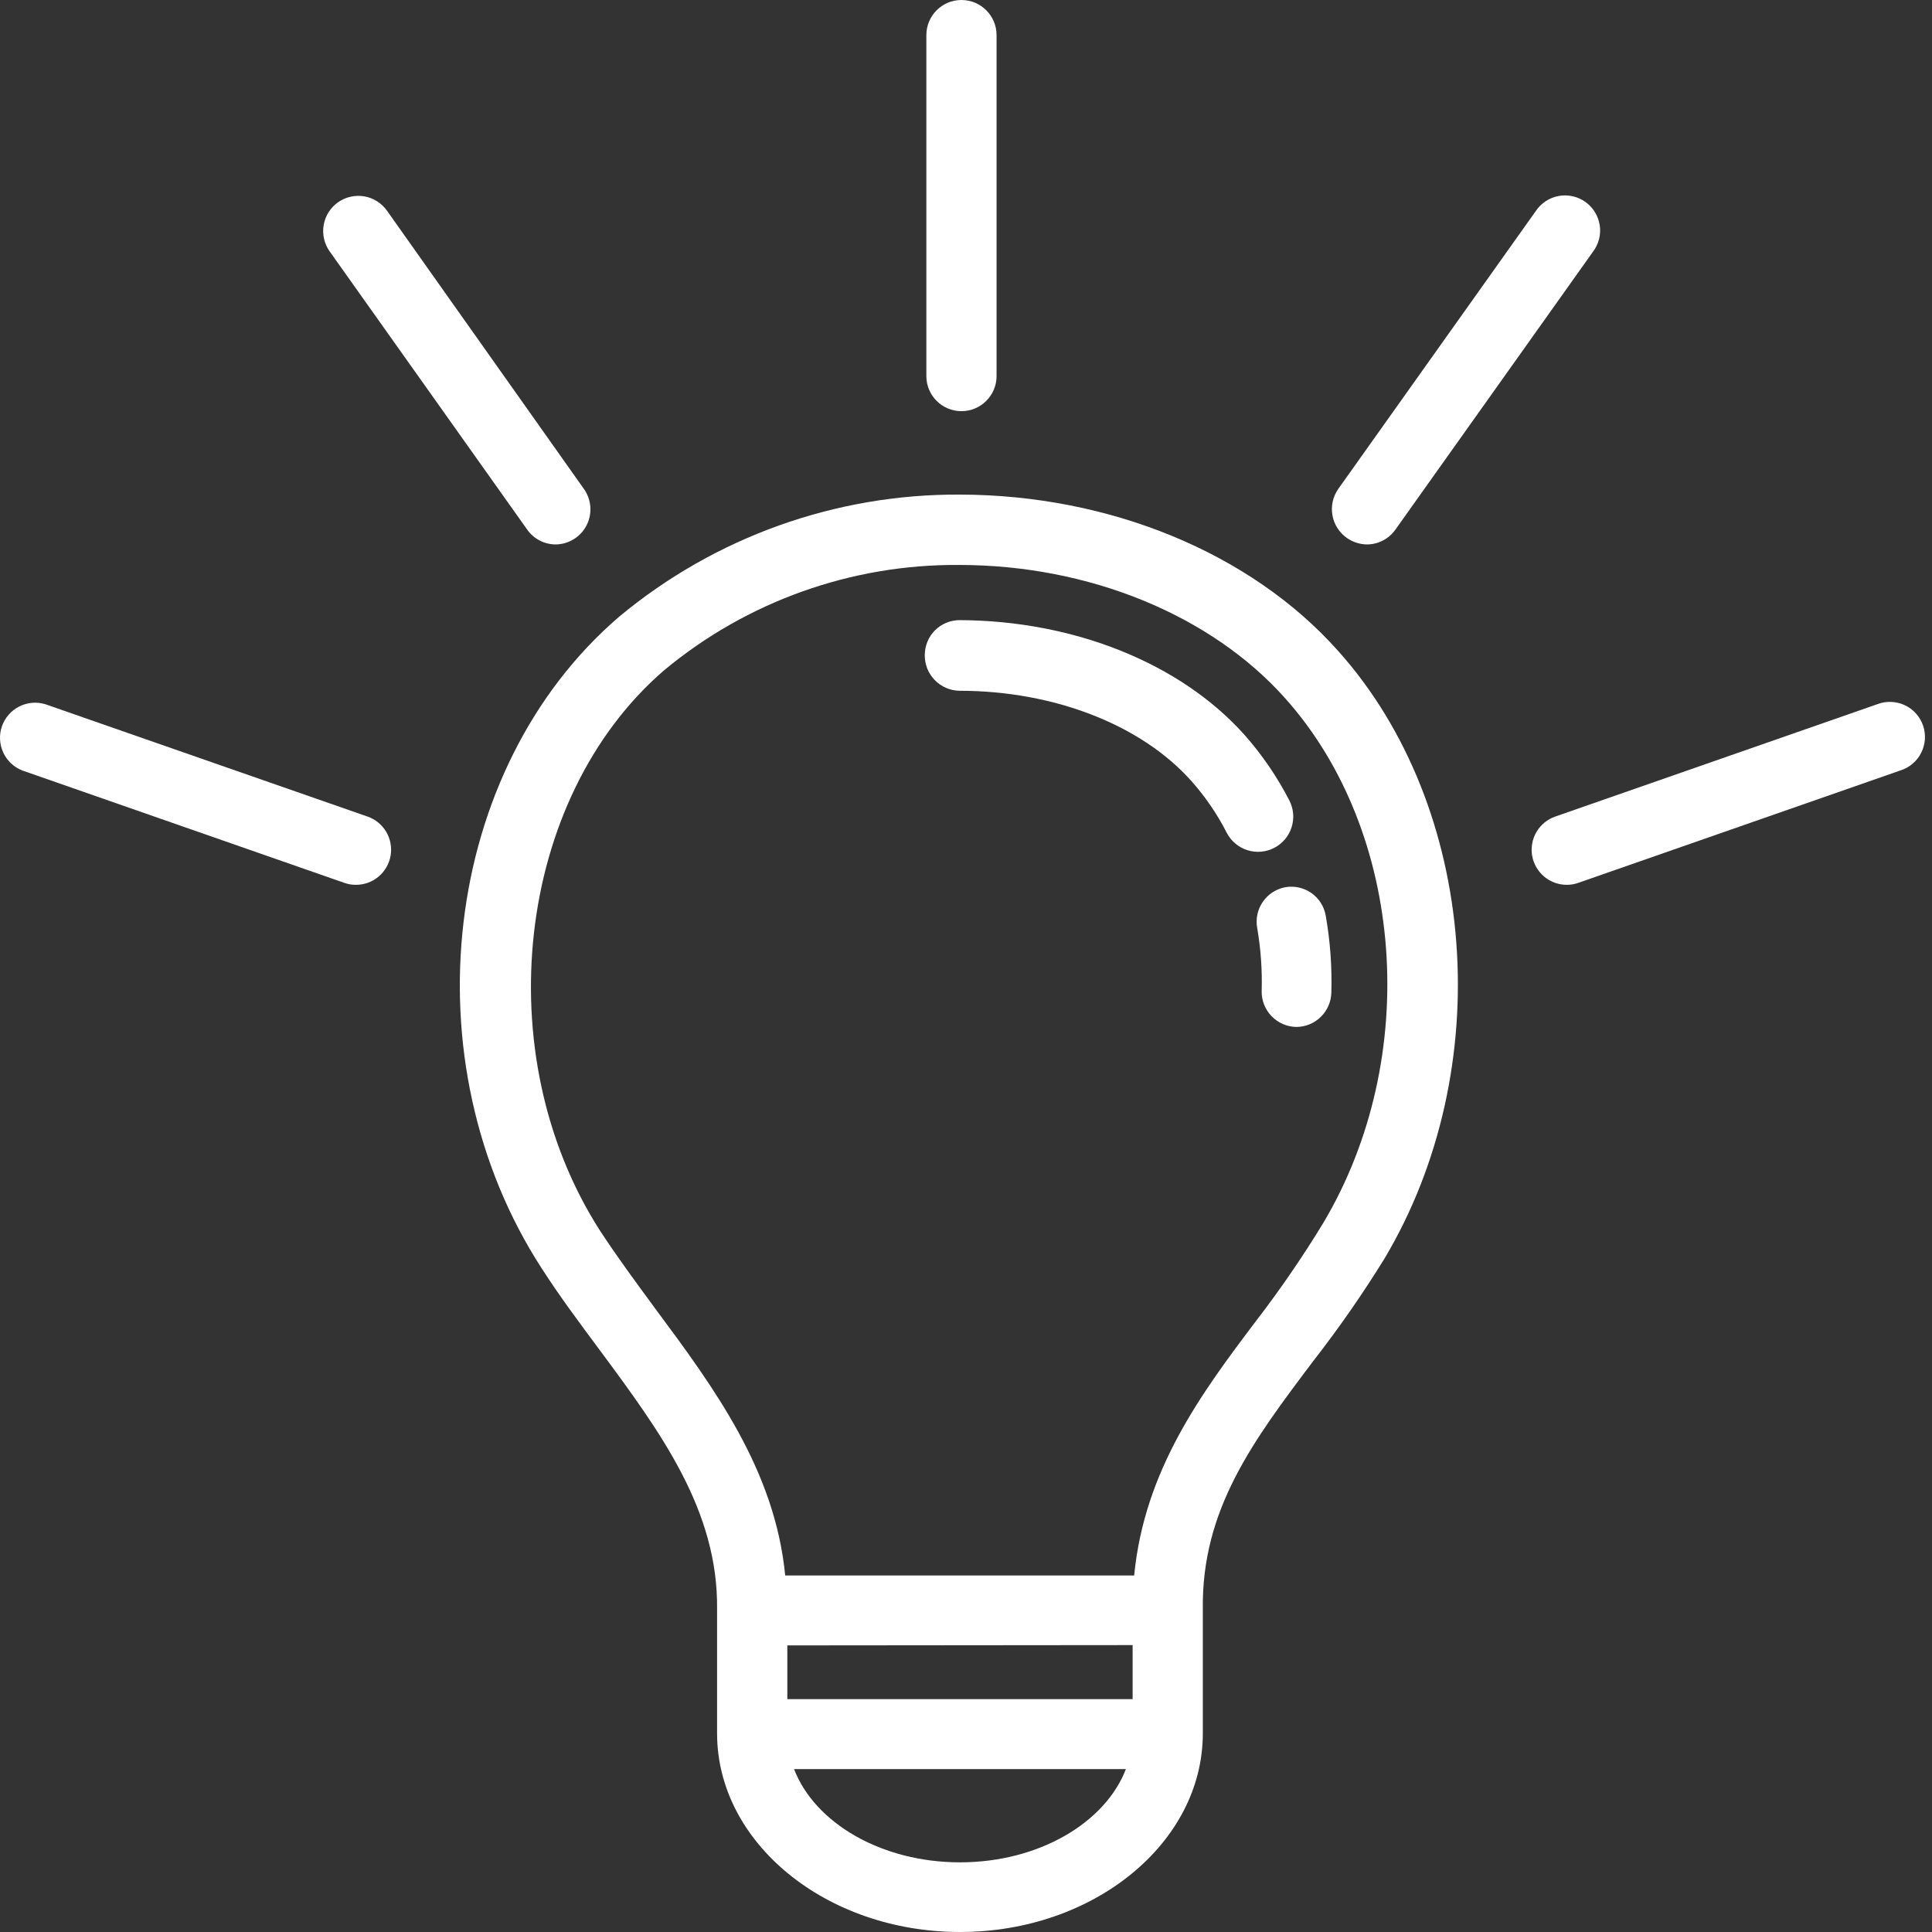 <svg width="50" height="50" viewBox="0 0 50 50" fill="none" xmlns="http://www.w3.org/2000/svg">
<rect x="0" y="0" width="50" height="50" fill="#333333" stroke="none"/>
<path d="M24.831 17.877C27.288 17.877 29.556 18.767 30.846 20.228C31.201 20.629 31.504 21.074 31.747 21.551C31.802 21.658 31.877 21.752 31.969 21.829C32.06 21.907 32.166 21.965 32.28 22.002C32.394 22.038 32.514 22.052 32.633 22.042C32.753 22.032 32.869 21.998 32.975 21.944C33.082 21.889 33.176 21.813 33.254 21.722C33.331 21.631 33.39 21.525 33.426 21.411C33.462 21.297 33.476 21.177 33.466 21.057C33.456 20.938 33.423 20.822 33.368 20.715C33.051 20.101 32.66 19.528 32.201 19.011C30.551 17.168 27.8 16.06 24.835 16.049C24.716 16.049 24.599 16.072 24.489 16.118C24.379 16.163 24.28 16.23 24.196 16.314C24.112 16.398 24.046 16.498 24.001 16.608C23.956 16.718 23.933 16.835 23.933 16.954C23.93 17.195 24.023 17.428 24.192 17.601C24.36 17.774 24.59 17.873 24.831 17.877Z" fill="white"/>
<path d="M33.263 22.961C33.027 23.005 32.818 23.141 32.682 23.338C32.546 23.536 32.493 23.779 32.536 24.015C32.629 24.555 32.668 25.103 32.652 25.651C32.648 25.892 32.74 26.125 32.908 26.299C33.075 26.472 33.305 26.573 33.546 26.577C33.785 26.577 34.013 26.484 34.183 26.316C34.353 26.149 34.451 25.922 34.455 25.683C34.474 25.016 34.425 24.349 34.309 23.692C34.267 23.456 34.133 23.247 33.937 23.11C33.74 22.974 33.498 22.92 33.263 22.961Z" fill="white"/>
<path d="M14.019 32.825C14.485 33.551 15.008 34.249 15.513 34.929C17.098 37.069 18.591 39.09 18.558 41.656V44.861C18.558 47.692 21.379 50 24.846 50C28.313 50 31.129 47.692 31.129 44.861V41.652C31.093 39.068 32.43 37.291 33.979 35.234C34.642 34.384 35.258 33.498 35.825 32.581C38.765 27.657 38.252 20.893 34.633 16.848C32.369 14.304 28.709 12.807 24.846 12.8C21.622 12.781 18.495 13.902 16.018 15.965C11.435 19.905 10.545 27.464 14.019 32.825ZM29.312 42.575V43.974H20.376V42.583L29.312 42.575ZM24.846 48.197C22.803 48.197 21.084 47.173 20.55 45.784H29.138C28.604 47.173 26.884 48.197 24.846 48.197ZM17.188 17.346C19.331 15.565 22.034 14.6 24.82 14.621C28.178 14.621 31.333 15.914 33.255 18.066C36.366 21.54 36.791 27.381 34.244 31.654C33.716 32.52 33.142 33.358 32.525 34.162C31.071 36.081 29.617 38.058 29.352 40.773H20.321C20.056 38.051 18.486 35.925 16.959 33.868C16.451 33.177 15.971 32.527 15.531 31.854C12.598 27.29 13.351 20.654 17.188 17.346Z" fill="white"/>
<path d="M25.791 0.909C25.791 0.407 25.384 0 24.882 0C24.38 0 23.974 0.407 23.974 0.909V9.733C23.974 10.234 24.38 10.641 24.882 10.641C25.384 10.641 25.791 10.234 25.791 9.733V0.909Z" fill="white"/>
<path d="M34.858 13.923C35.012 14.031 35.196 14.09 35.385 14.09C35.528 14.088 35.668 14.053 35.794 13.986C35.92 13.92 36.029 13.825 36.112 13.708L41.225 6.516C41.299 6.419 41.352 6.309 41.383 6.191C41.413 6.073 41.419 5.95 41.401 5.83C41.382 5.709 41.34 5.594 41.276 5.49C41.213 5.386 41.129 5.297 41.03 5.226C40.93 5.155 40.818 5.105 40.699 5.079C40.58 5.052 40.458 5.05 40.338 5.072C40.218 5.094 40.104 5.14 40.002 5.207C39.901 5.274 39.813 5.361 39.746 5.462L34.633 12.655C34.495 12.853 34.441 13.098 34.483 13.335C34.525 13.573 34.66 13.784 34.858 13.923Z" fill="white"/>
<path d="M48.581 18.226L40.248 21.133C40.045 21.204 39.874 21.344 39.765 21.529C39.656 21.713 39.616 21.93 39.651 22.142C39.687 22.353 39.797 22.546 39.96 22.684C40.124 22.823 40.331 22.899 40.546 22.899C40.647 22.9 40.748 22.883 40.844 22.849L49.177 19.941C49.294 19.905 49.402 19.846 49.495 19.767C49.589 19.689 49.665 19.592 49.72 19.483C49.775 19.374 49.808 19.256 49.816 19.134C49.824 19.012 49.808 18.89 49.768 18.774C49.728 18.659 49.665 18.553 49.583 18.463C49.501 18.372 49.402 18.299 49.291 18.248C49.18 18.197 49.06 18.169 48.938 18.165C48.816 18.161 48.695 18.182 48.581 18.226Z" fill="white"/>
<path d="M13.645 13.708C13.727 13.825 13.836 13.92 13.963 13.986C14.089 14.053 14.229 14.088 14.372 14.09C14.54 14.09 14.706 14.043 14.849 13.954C14.993 13.866 15.109 13.739 15.184 13.588C15.26 13.437 15.292 13.268 15.277 13.1C15.261 12.932 15.2 12.771 15.099 12.636L10.014 5.451C9.945 5.354 9.857 5.271 9.756 5.208C9.655 5.144 9.542 5.101 9.424 5.081C9.307 5.062 9.186 5.065 9.07 5.092C8.953 5.118 8.843 5.168 8.746 5.237C8.649 5.306 8.566 5.394 8.502 5.495C8.439 5.596 8.396 5.709 8.376 5.827C8.356 5.944 8.36 6.065 8.386 6.181C8.413 6.298 8.462 6.408 8.531 6.505L13.645 13.708Z" fill="white"/>
<path d="M0.58 19.941L8.913 22.849C9.009 22.883 9.11 22.9 9.211 22.899C9.426 22.9 9.634 22.824 9.798 22.686C9.963 22.547 10.072 22.355 10.109 22.144C10.145 21.932 10.105 21.714 9.996 21.529C9.887 21.344 9.716 21.204 9.513 21.133L1.176 18.226C0.951 18.157 0.708 18.177 0.498 18.284C0.288 18.39 0.128 18.573 0.05 18.796C-0.027 19.018 -0.015 19.262 0.084 19.475C0.183 19.689 0.36 19.856 0.58 19.941Z" fill="white"/>
</svg>
